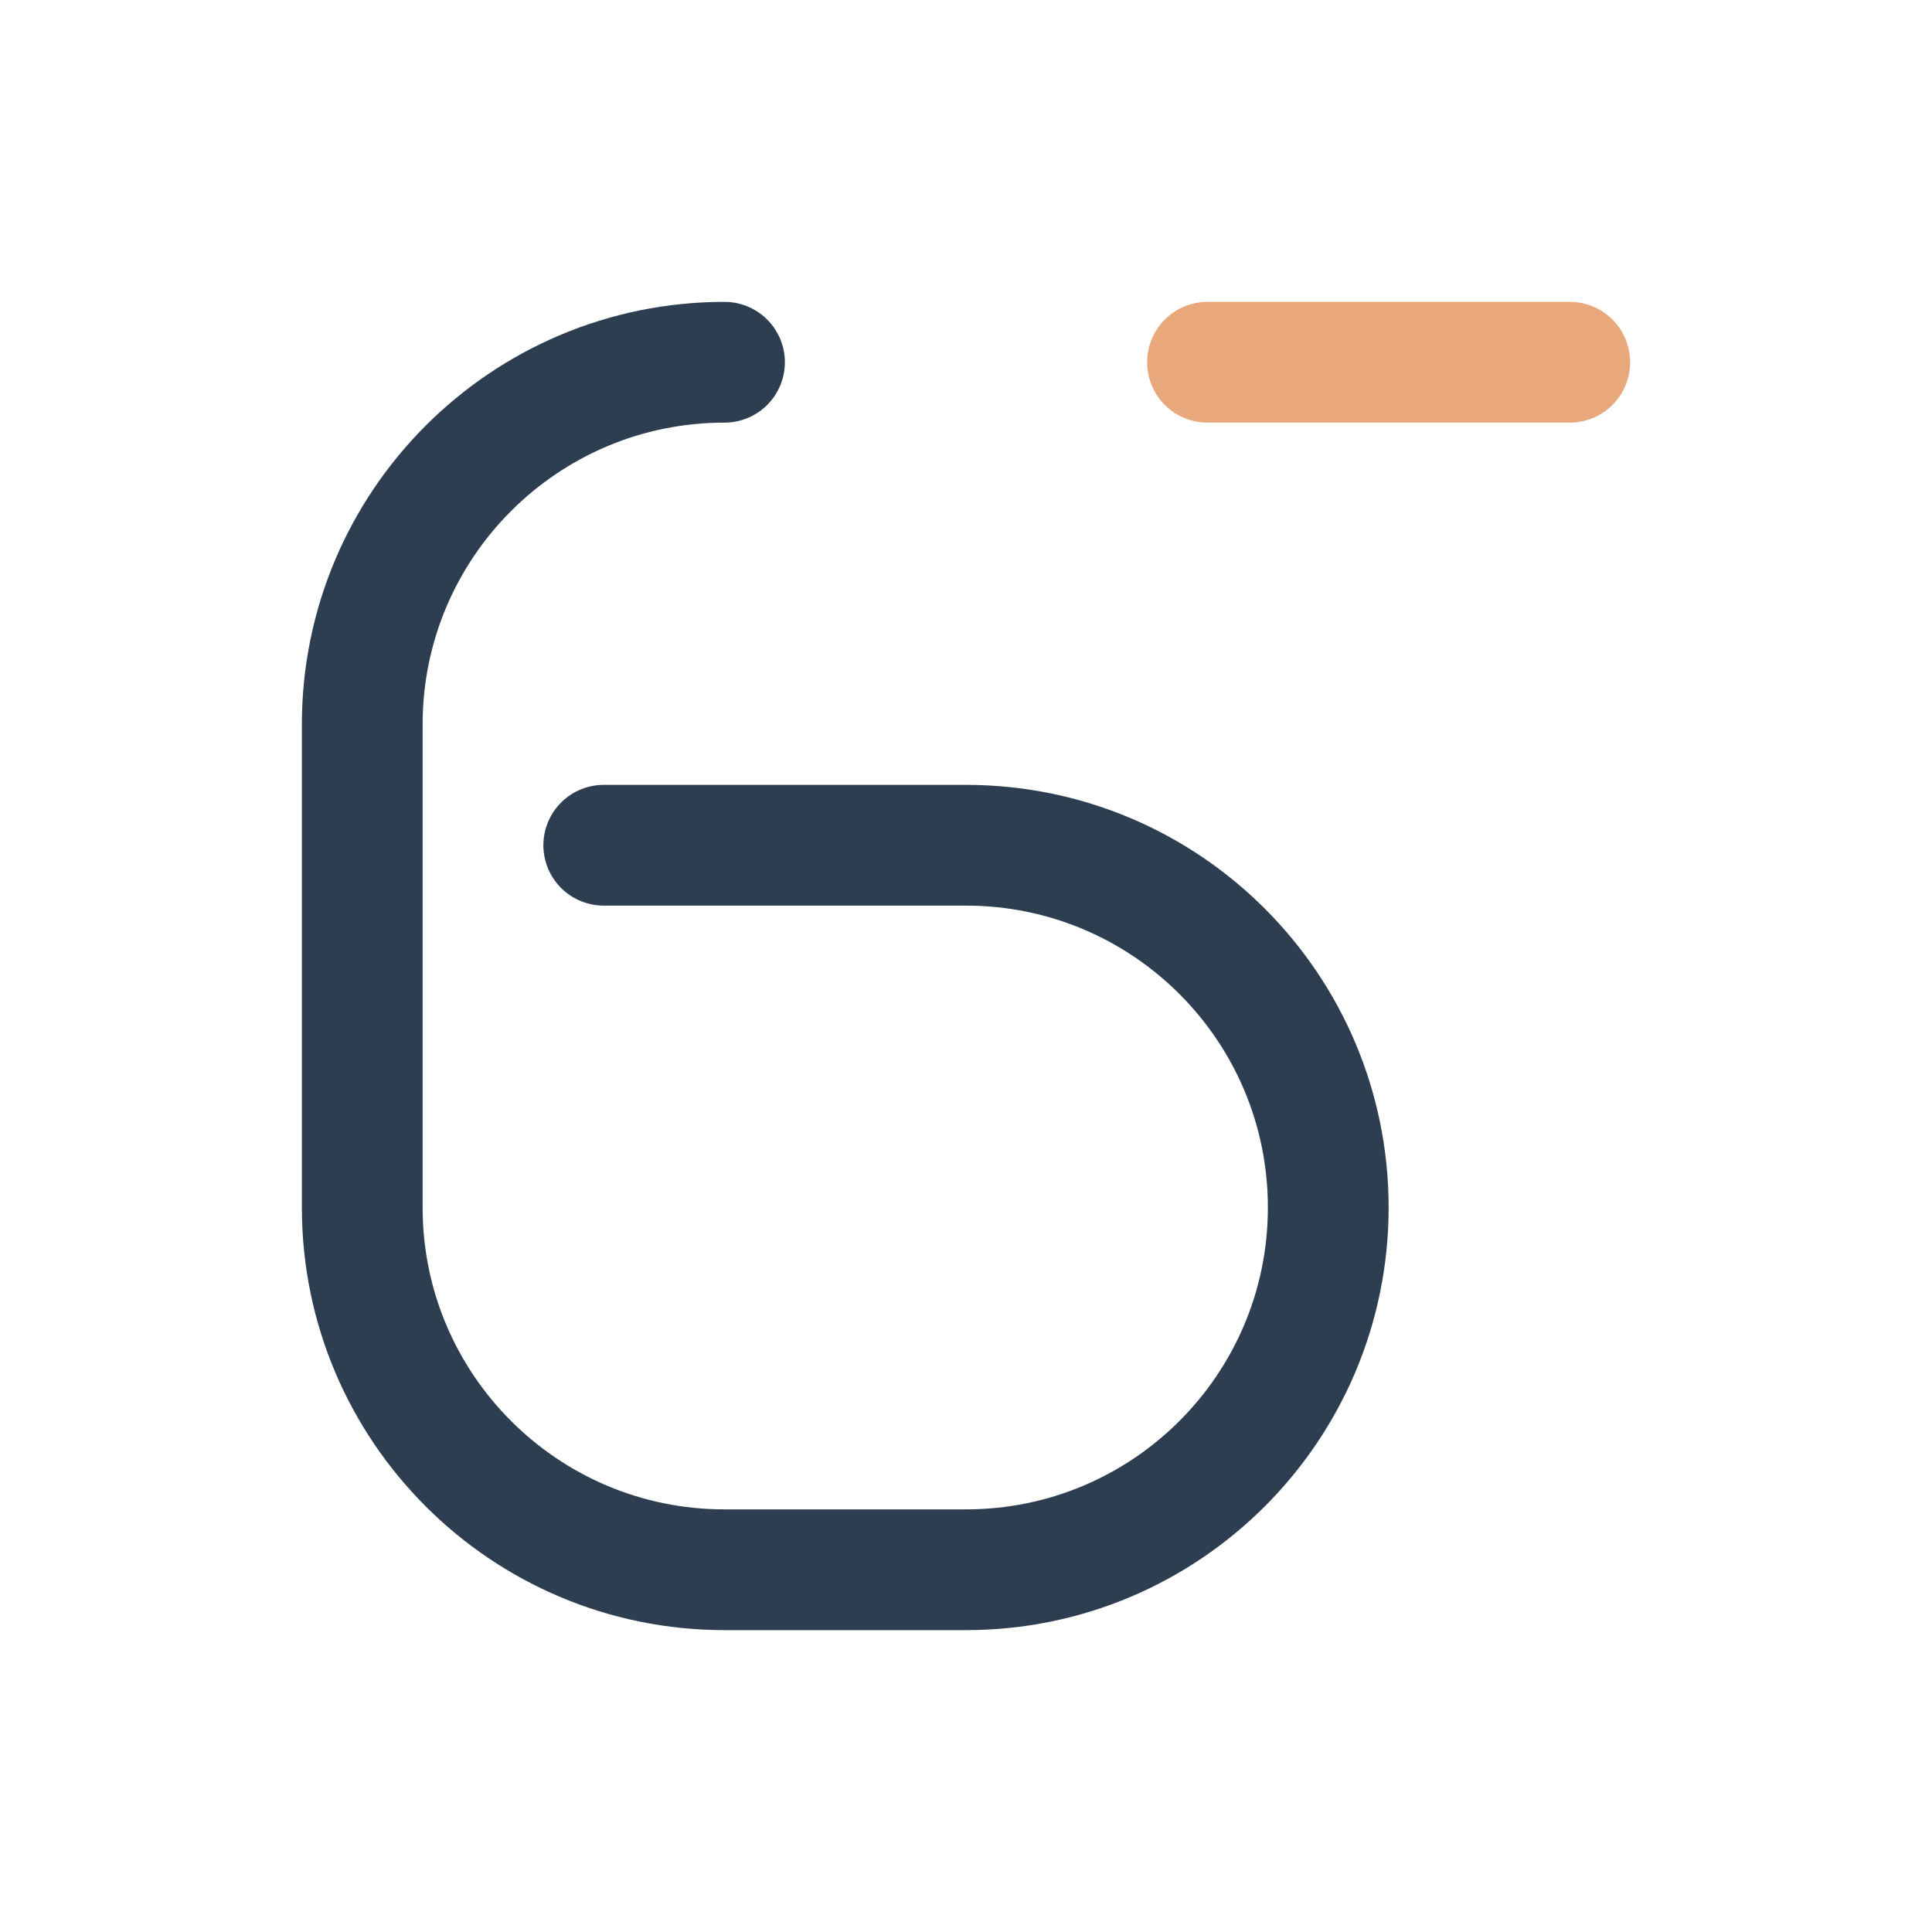 <svg width="64" height="64" viewBox="0 0 64 64" fill="none" xmlns="http://www.w3.org/2000/svg">
<path d="M24 12C17.373 12 12 17.373 12 24V40C12 46.627 17.373 52 24 52H32C38.627 52 44 46.627 44 40C44 33.373 38.627 28 32 28H20" stroke="#2C3E50" stroke-width="4" stroke-linecap="round" stroke-linejoin="round"/>
<path d="M40 12H52" stroke="#E8A87C" stroke-width="4" stroke-linecap="round" stroke-linejoin="round"/>
</svg>